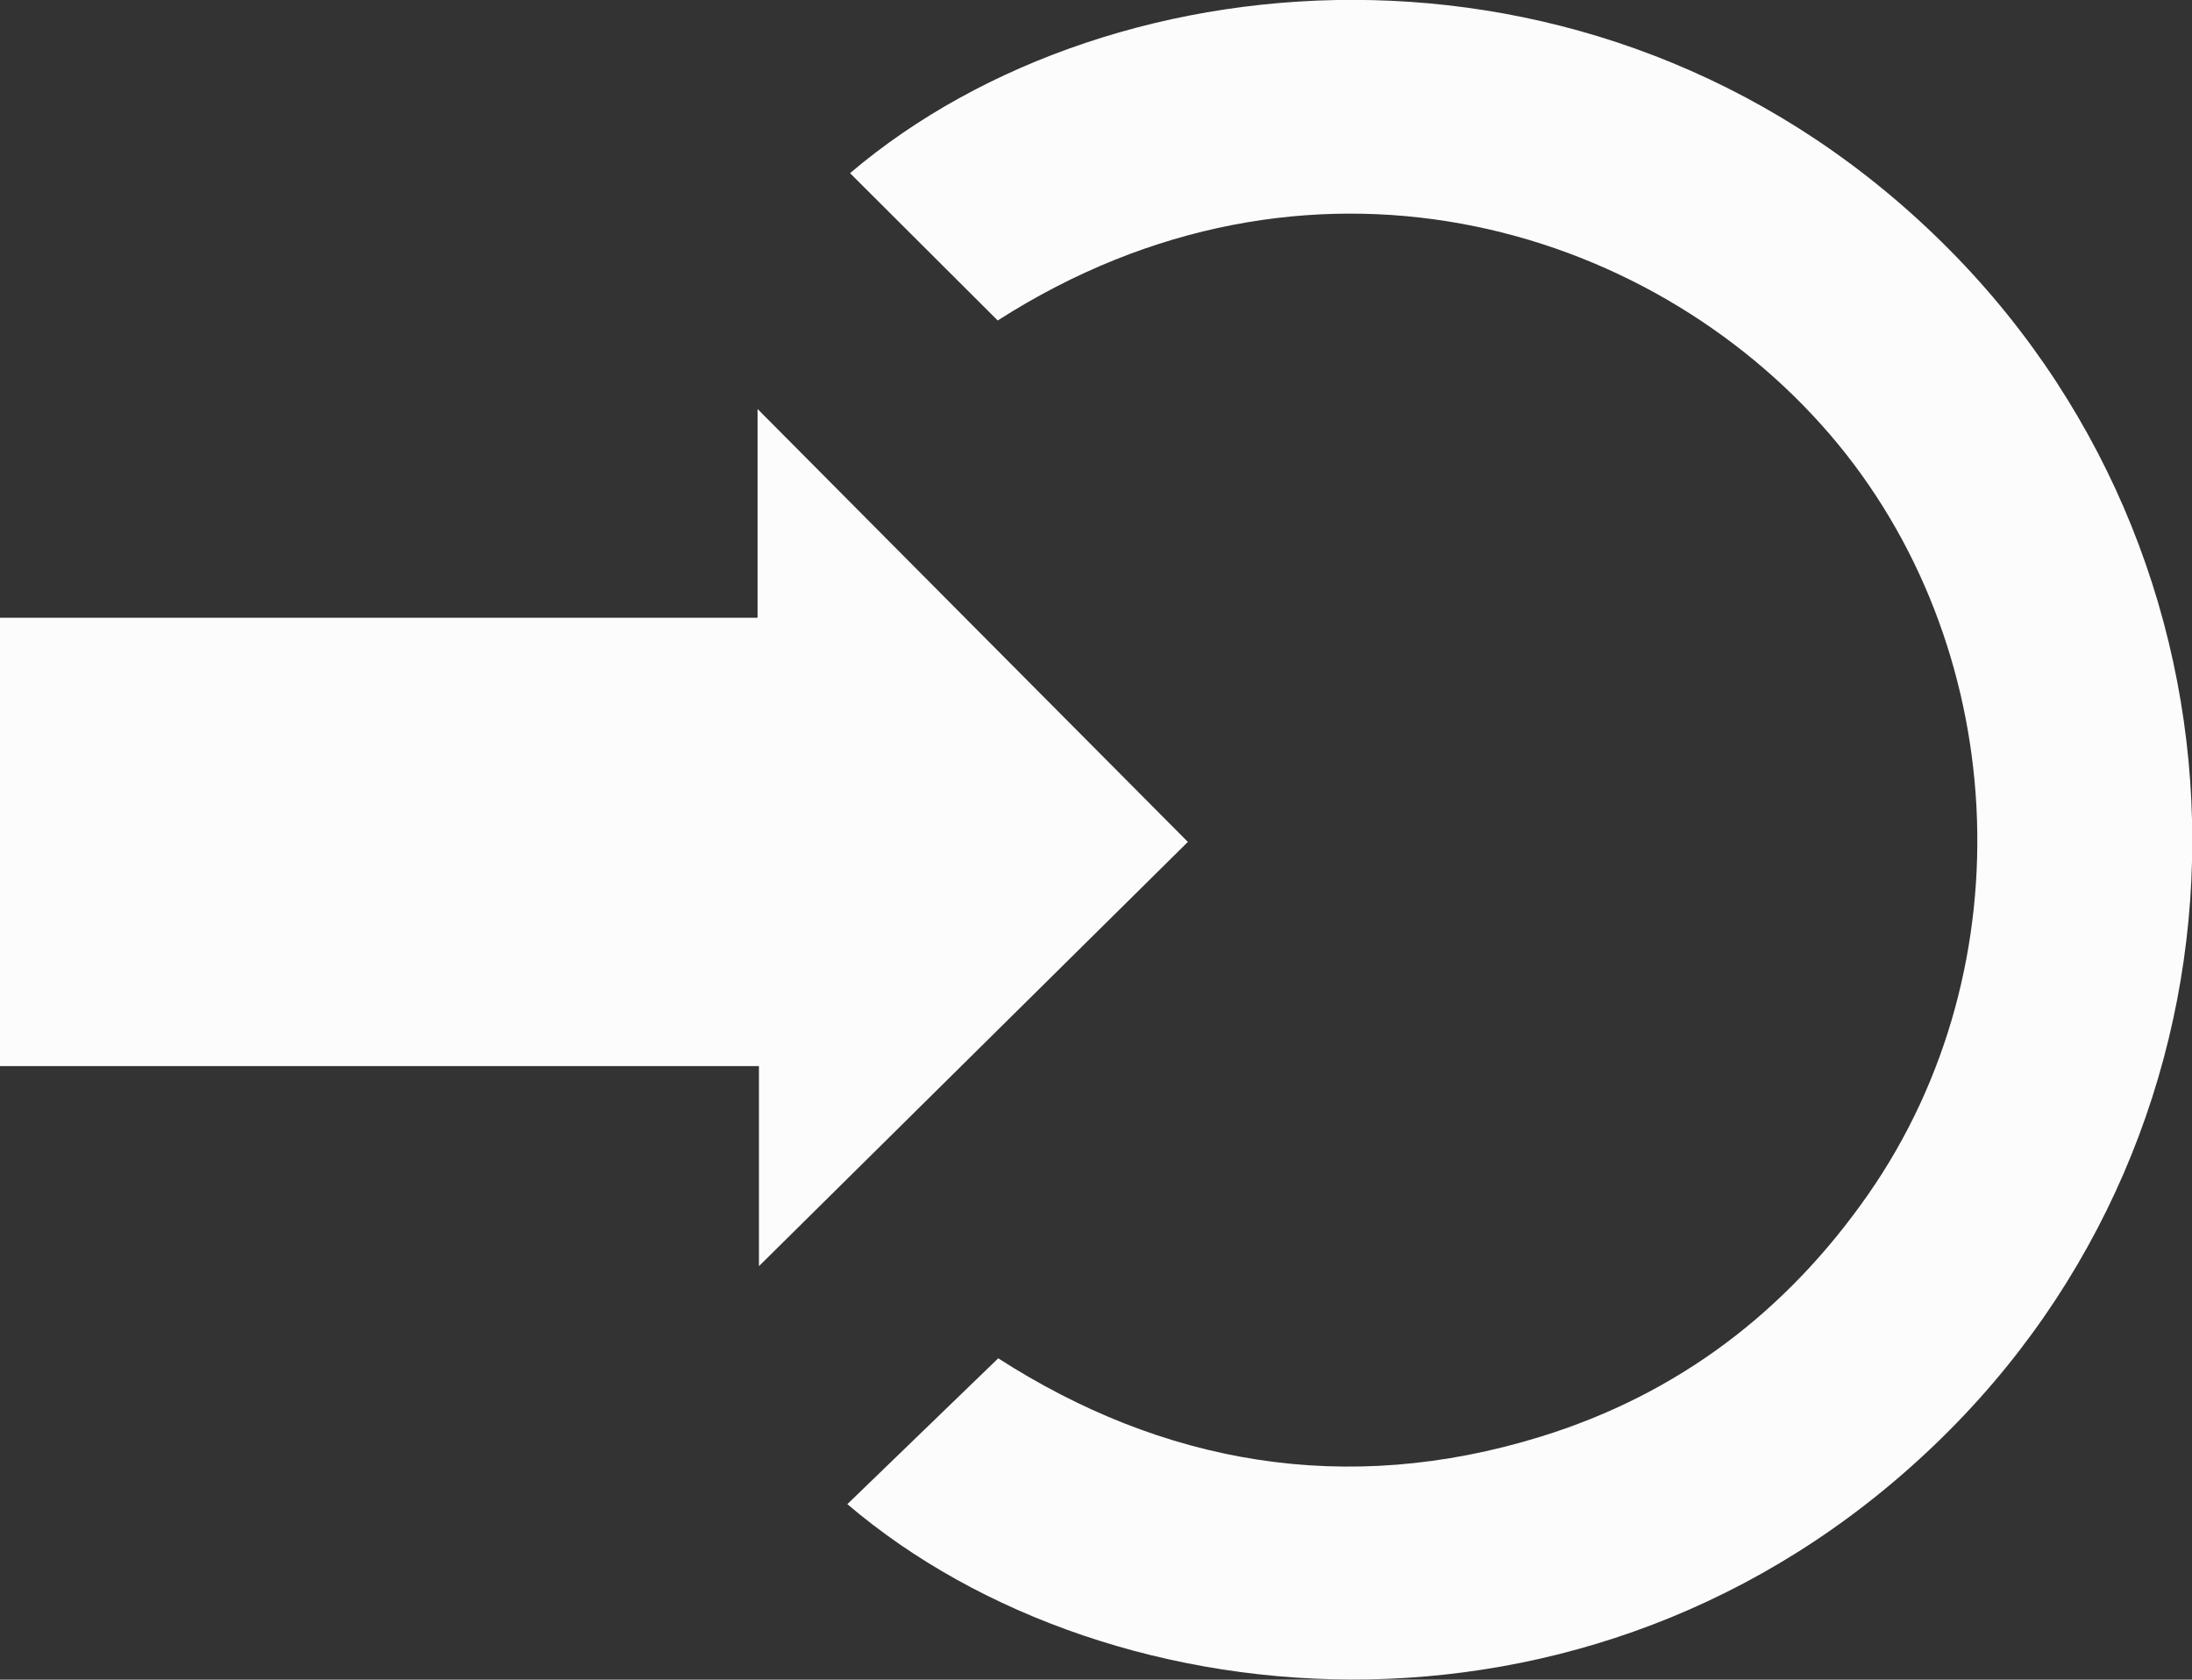 <?xml version="1.0" encoding="UTF-8"?><svg id="Layer_1" xmlns="http://www.w3.org/2000/svg" viewBox="0 0 126.33 96.8"><rect x="0" y="0" width="126.33" height="96.8" fill="#333333" stroke="none"/><defs><style>.cls-1{fill:#fcfcfc;stroke-width:0px;}</style></defs><g id="FOagOT"><path class="cls-1" d="m48.82,86.7c2.81-2.72,5.62-5.43,8.71-8.42,9.44,6.07,20,8,31.28,4.51,7.89-2.44,14.14-7.2,18.84-13.93,9.25-13.25,8.16-31.76-2.17-43.8-10.54-12.28-30.19-17.98-47.98-6.59-2.86-2.86-5.69-5.68-8.51-8.49,15.2-12.93,43.98-15.13,63.35,4.4,18.68,18.84,18.67,49.31,0,68.06-19.56,19.64-48.32,17.19-63.5,4.25Z"/><path class="cls-1" d="m0,61.44v-25.84h43.66v-12.03c8.46,8.51,16.71,16.82,24.8,24.95-7.95,7.87-16.33,16.15-24.72,24.45v-11.53H0Z"/></g></svg>
